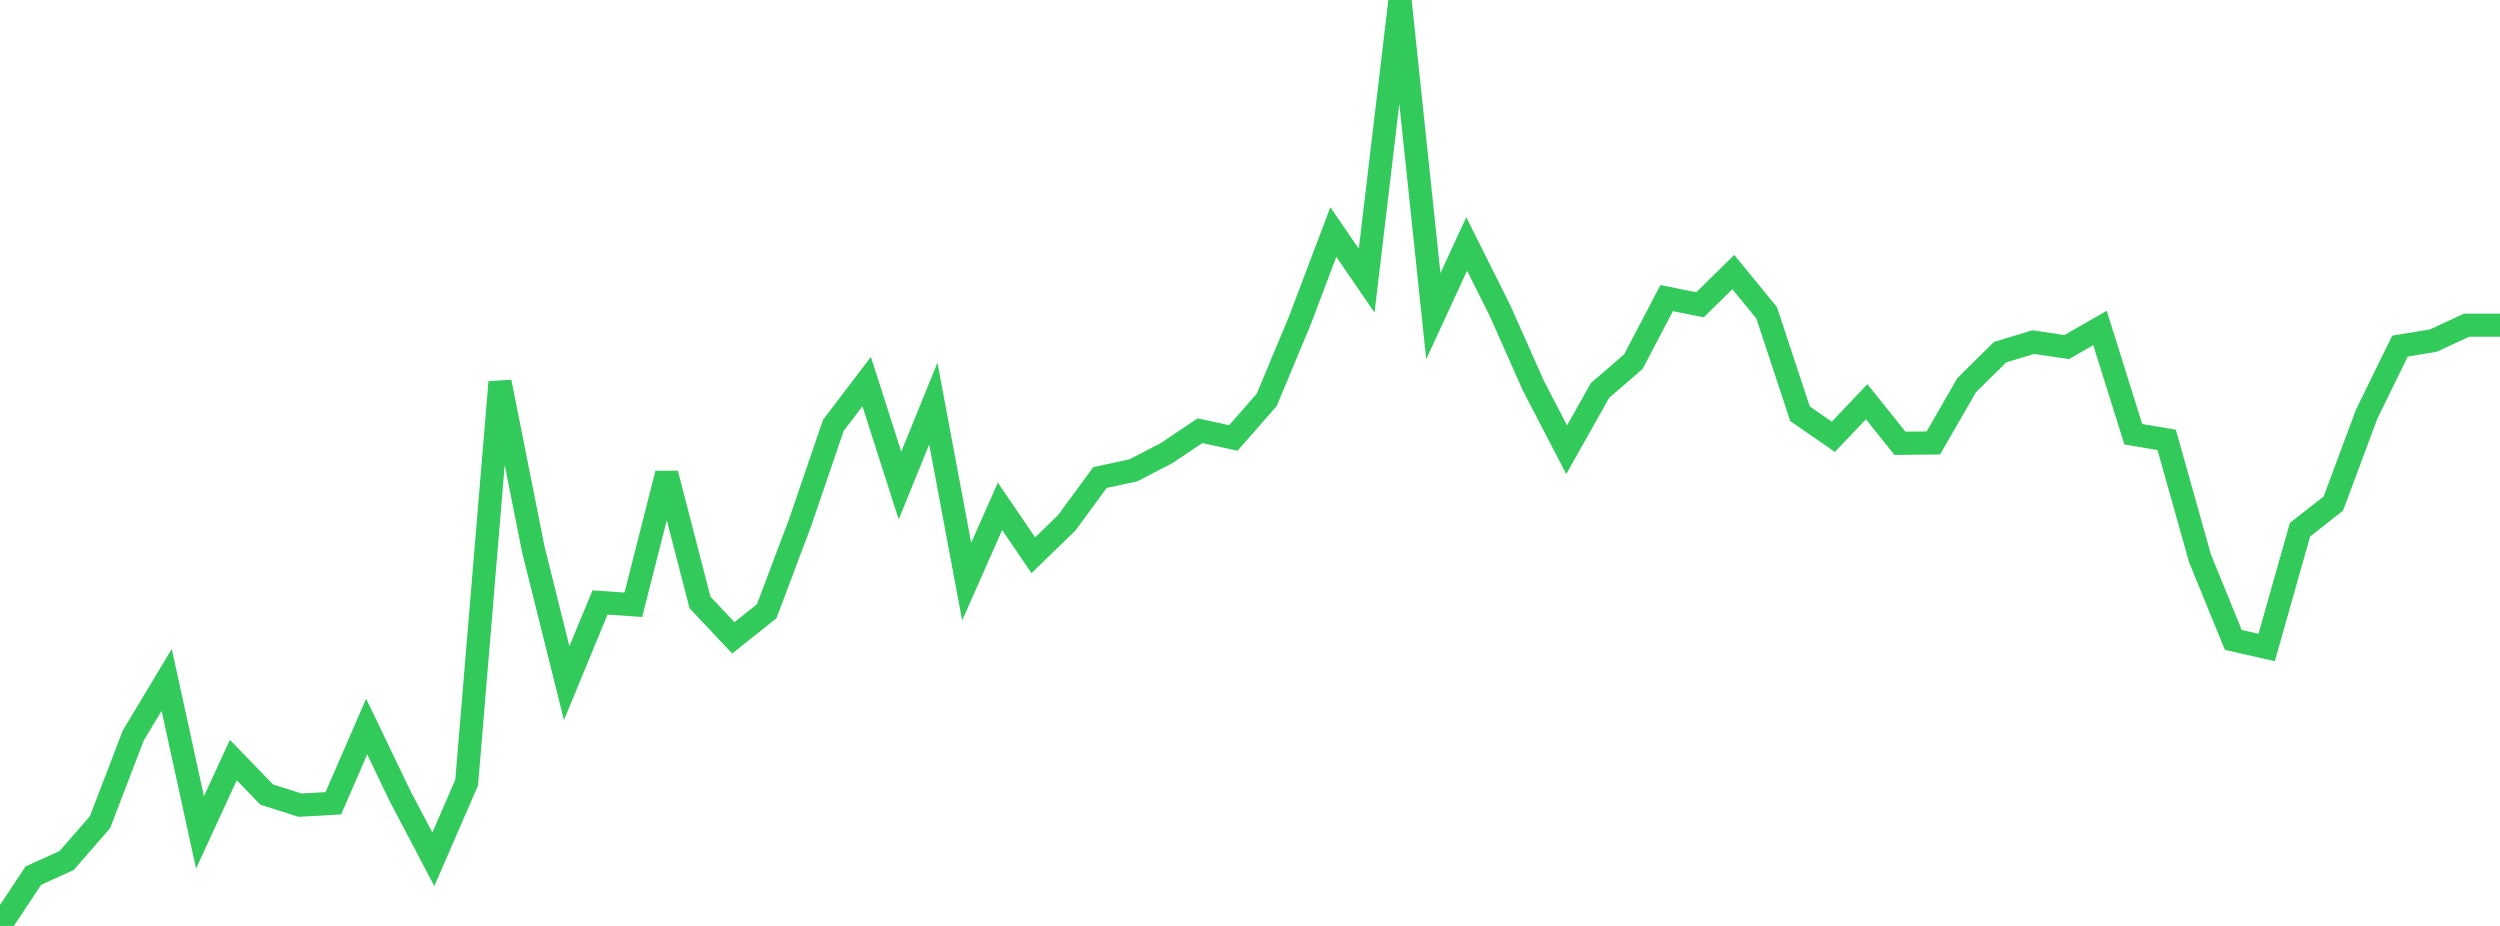 <?xml version="1.0" standalone="no"?>
<!DOCTYPE svg PUBLIC "-//W3C//DTD SVG 1.1//EN" "http://www.w3.org/Graphics/SVG/1.1/DTD/svg11.dtd">

<svg width="135" height="50" viewBox="0 0 135 50" preserveAspectRatio="none" 
  xmlns="http://www.w3.org/2000/svg"
  xmlns:xlink="http://www.w3.org/1999/xlink">


<polyline points="0.0, 50.0 1.8, 47.284 3.6, 46.465 5.4, 44.399 7.2, 39.709 9.0, 36.715 10.8, 44.948 12.6, 41.041 14.4, 42.906 16.2, 43.478 18.0, 43.377 19.8, 39.233 21.6, 42.98 23.4, 46.405 25.2, 42.26 27.0, 20.63 28.8, 29.671 30.6, 36.893 32.4, 32.534 34.2, 32.657 36.0, 25.574 37.8, 32.531 39.6, 34.442 41.4, 33.009 43.2, 28.235 45.0, 22.971 46.8, 20.605 48.6, 26.218 50.4, 21.792 52.2, 31.408 54.0, 27.342 55.8, 29.984 57.6, 28.237 59.4, 25.786 61.2, 25.399 63.0, 24.465 64.8, 23.258 66.6, 23.651 68.4, 21.597 70.2, 17.288 72.0, 12.531 73.8, 15.155 75.6, 0.0 77.4, 17.075 79.2, 13.174 81.0, 16.772 82.8, 20.822 84.6, 24.286 86.4, 21.085 88.2, 19.532 90.0, 16.098 91.8, 16.457 93.6, 14.691 95.4, 16.894 97.2, 22.342 99.0, 23.587 100.8, 21.694 102.6, 23.938 104.4, 23.92 106.2, 20.799 108.0, 19.019 109.8, 18.473 111.6, 18.743 113.4, 17.712 115.2, 23.451 117.0, 23.753 118.8, 30.15 120.6, 34.556 122.4, 34.964 124.2, 28.602 126.0, 27.192 127.8, 22.364 129.6, 18.69 131.4, 18.393 133.2, 17.559 135.0, 17.559" fill="none" stroke="#32ca5b" stroke-width="1.25"/>

</svg>